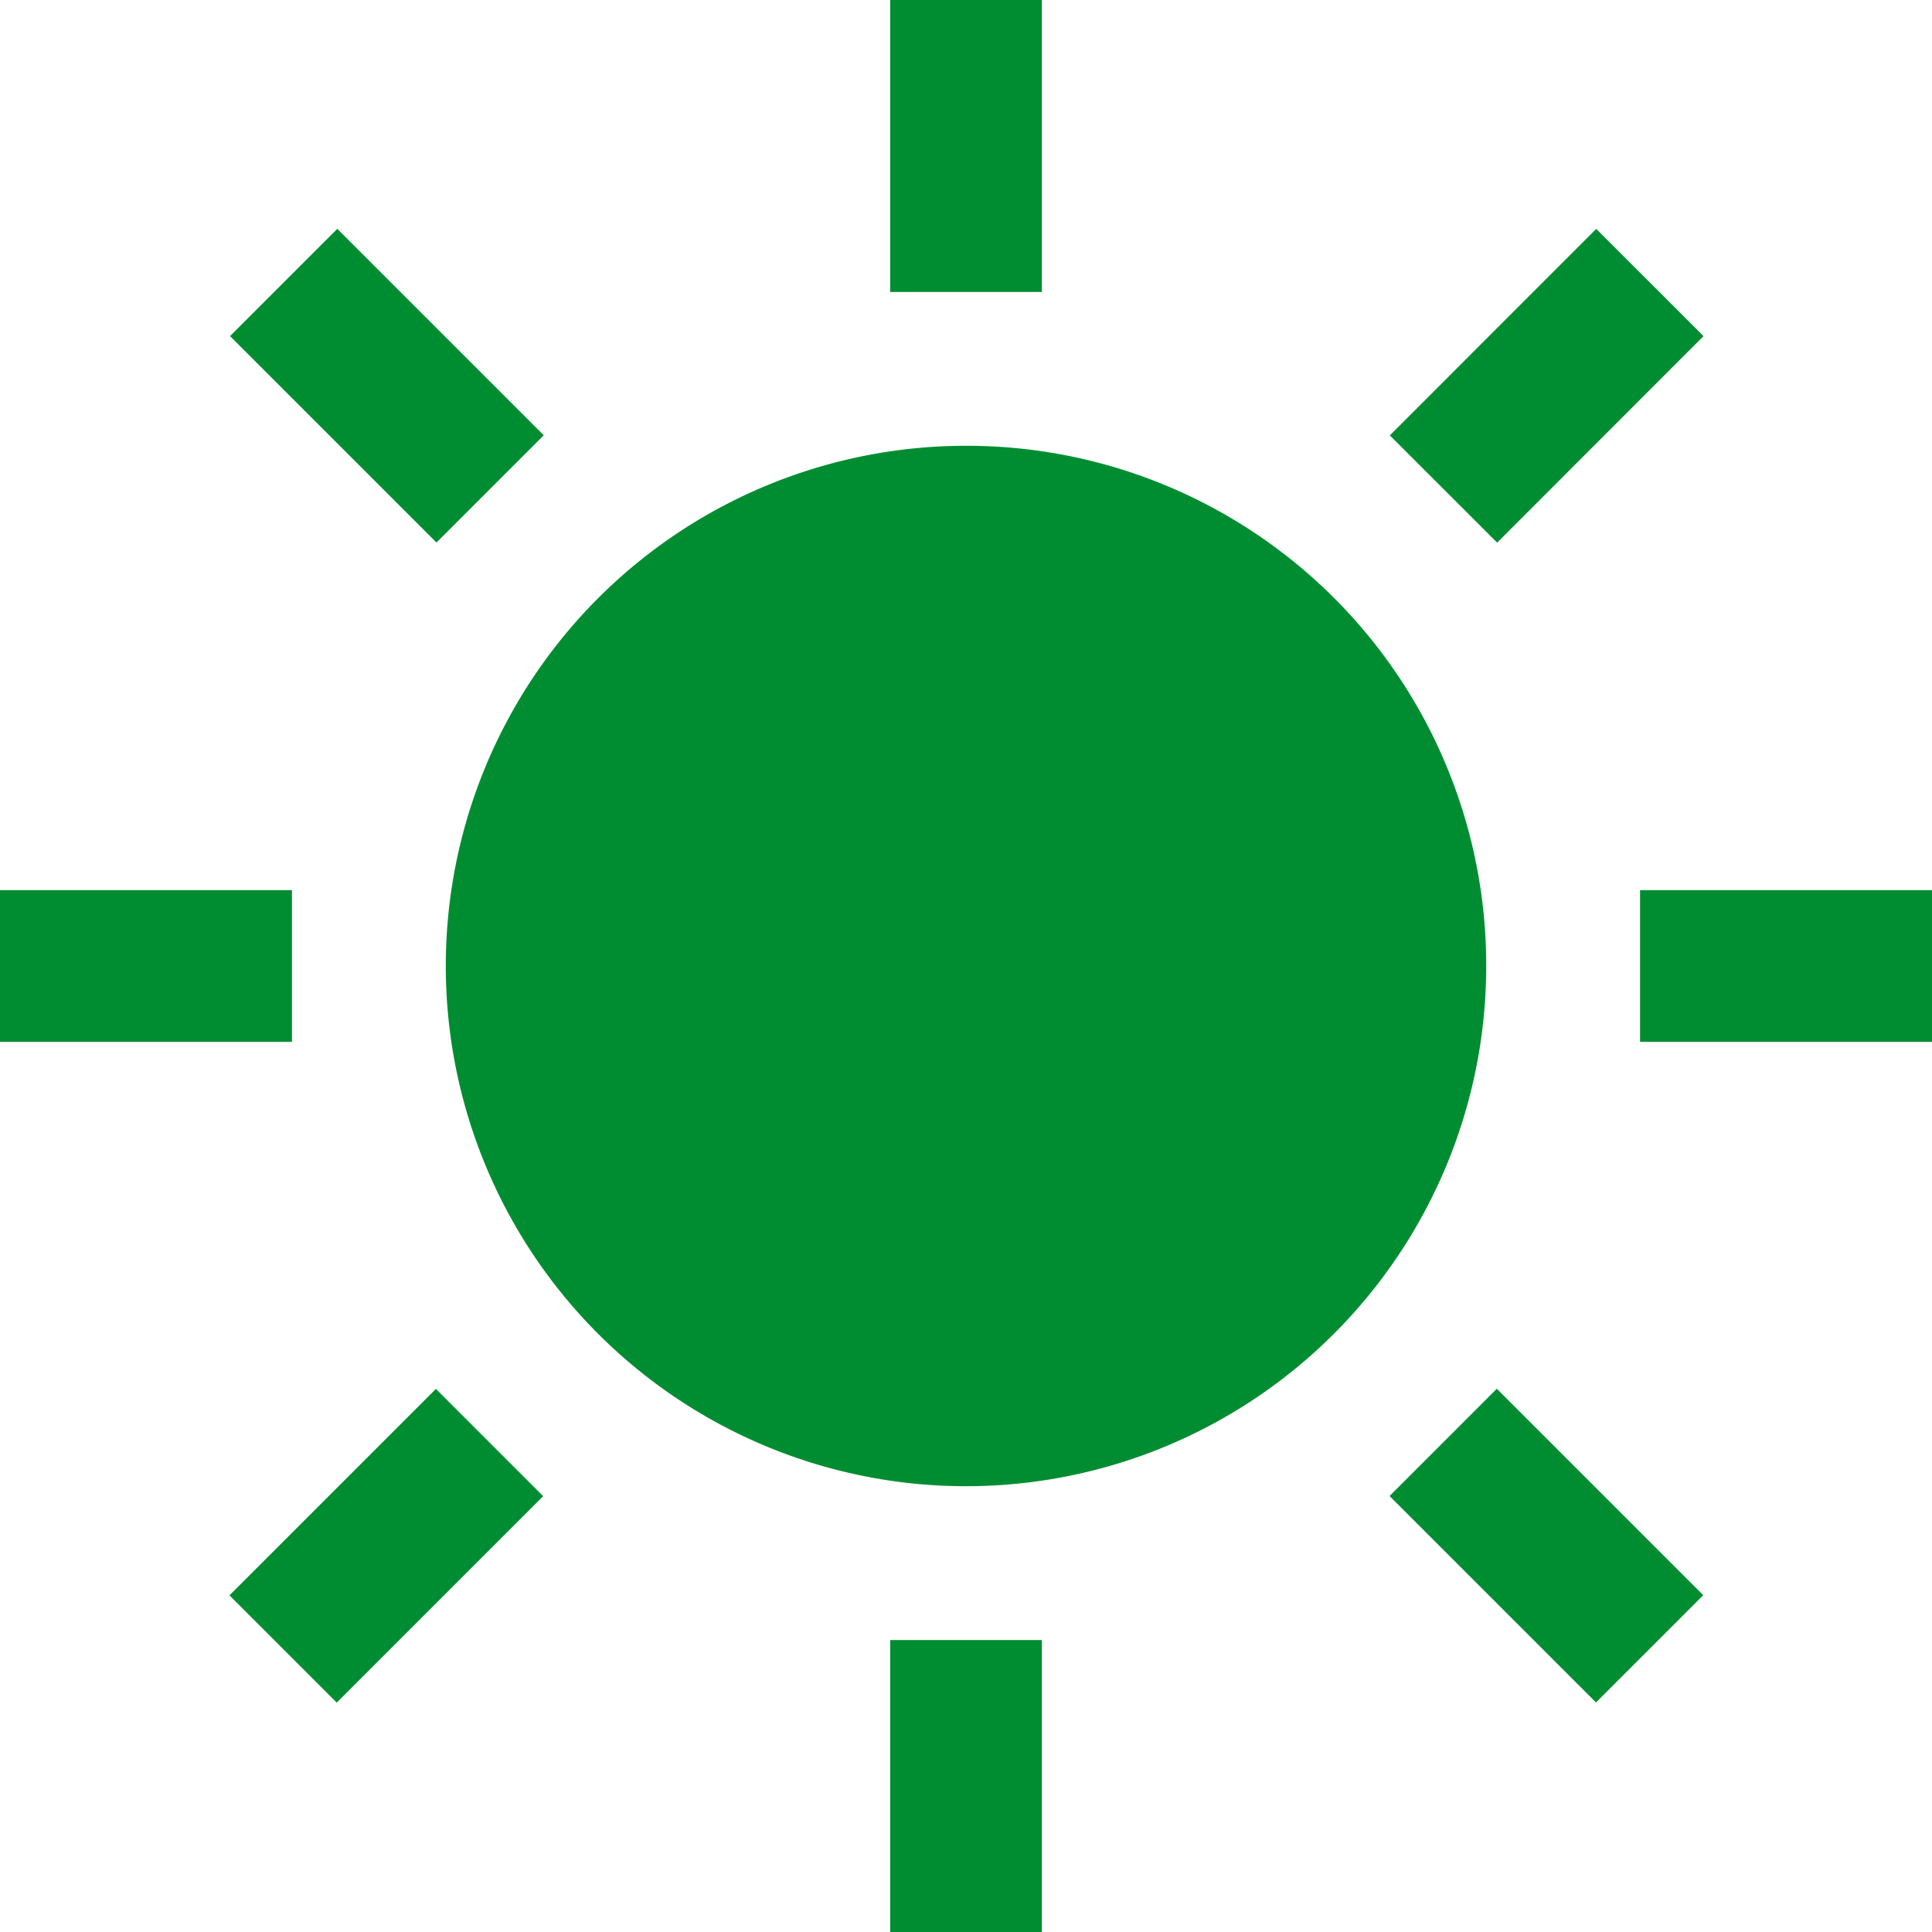 <svg id="レイヤー_1" data-name="レイヤー 1" xmlns="http://www.w3.org/2000/svg" viewBox="0 0 27 27"><defs><style>.cls-1{fill:#008d31;}</style></defs><path class="cls-1" d="M13.5,6.23a7.27,7.27,0,1,0,7.27,7.27A7.26,7.26,0,0,0,13.5,6.23Z"/><rect class="cls-1" x="12.44" width="2.12" height="4.08"/><rect class="cls-1" x="12.44" y="22.92" width="2.12" height="4.08"/><rect class="cls-1" x="4.34" y="3.36" width="2.12" height="4.08" transform="translate(-2.23 5.39) rotate(-45)"/><rect class="cls-1" x="20.55" y="19.57" width="2.12" height="4.08" transform="translate(-8.95 21.6) rotate(-45)"/><rect class="cls-1" y="12.44" width="4.08" height="2.12"/><rect class="cls-1" x="22.92" y="12.44" width="4.08" height="2.12"/><rect class="cls-1" x="3.36" y="20.55" width="4.08" height="2.12" transform="translate(-13.7 10.14) rotate(-45)"/><rect class="cls-1" x="19.57" y="4.34" width="4.08" height="2.12" transform="translate(2.52 16.86) rotate(-45.02)"/></svg>